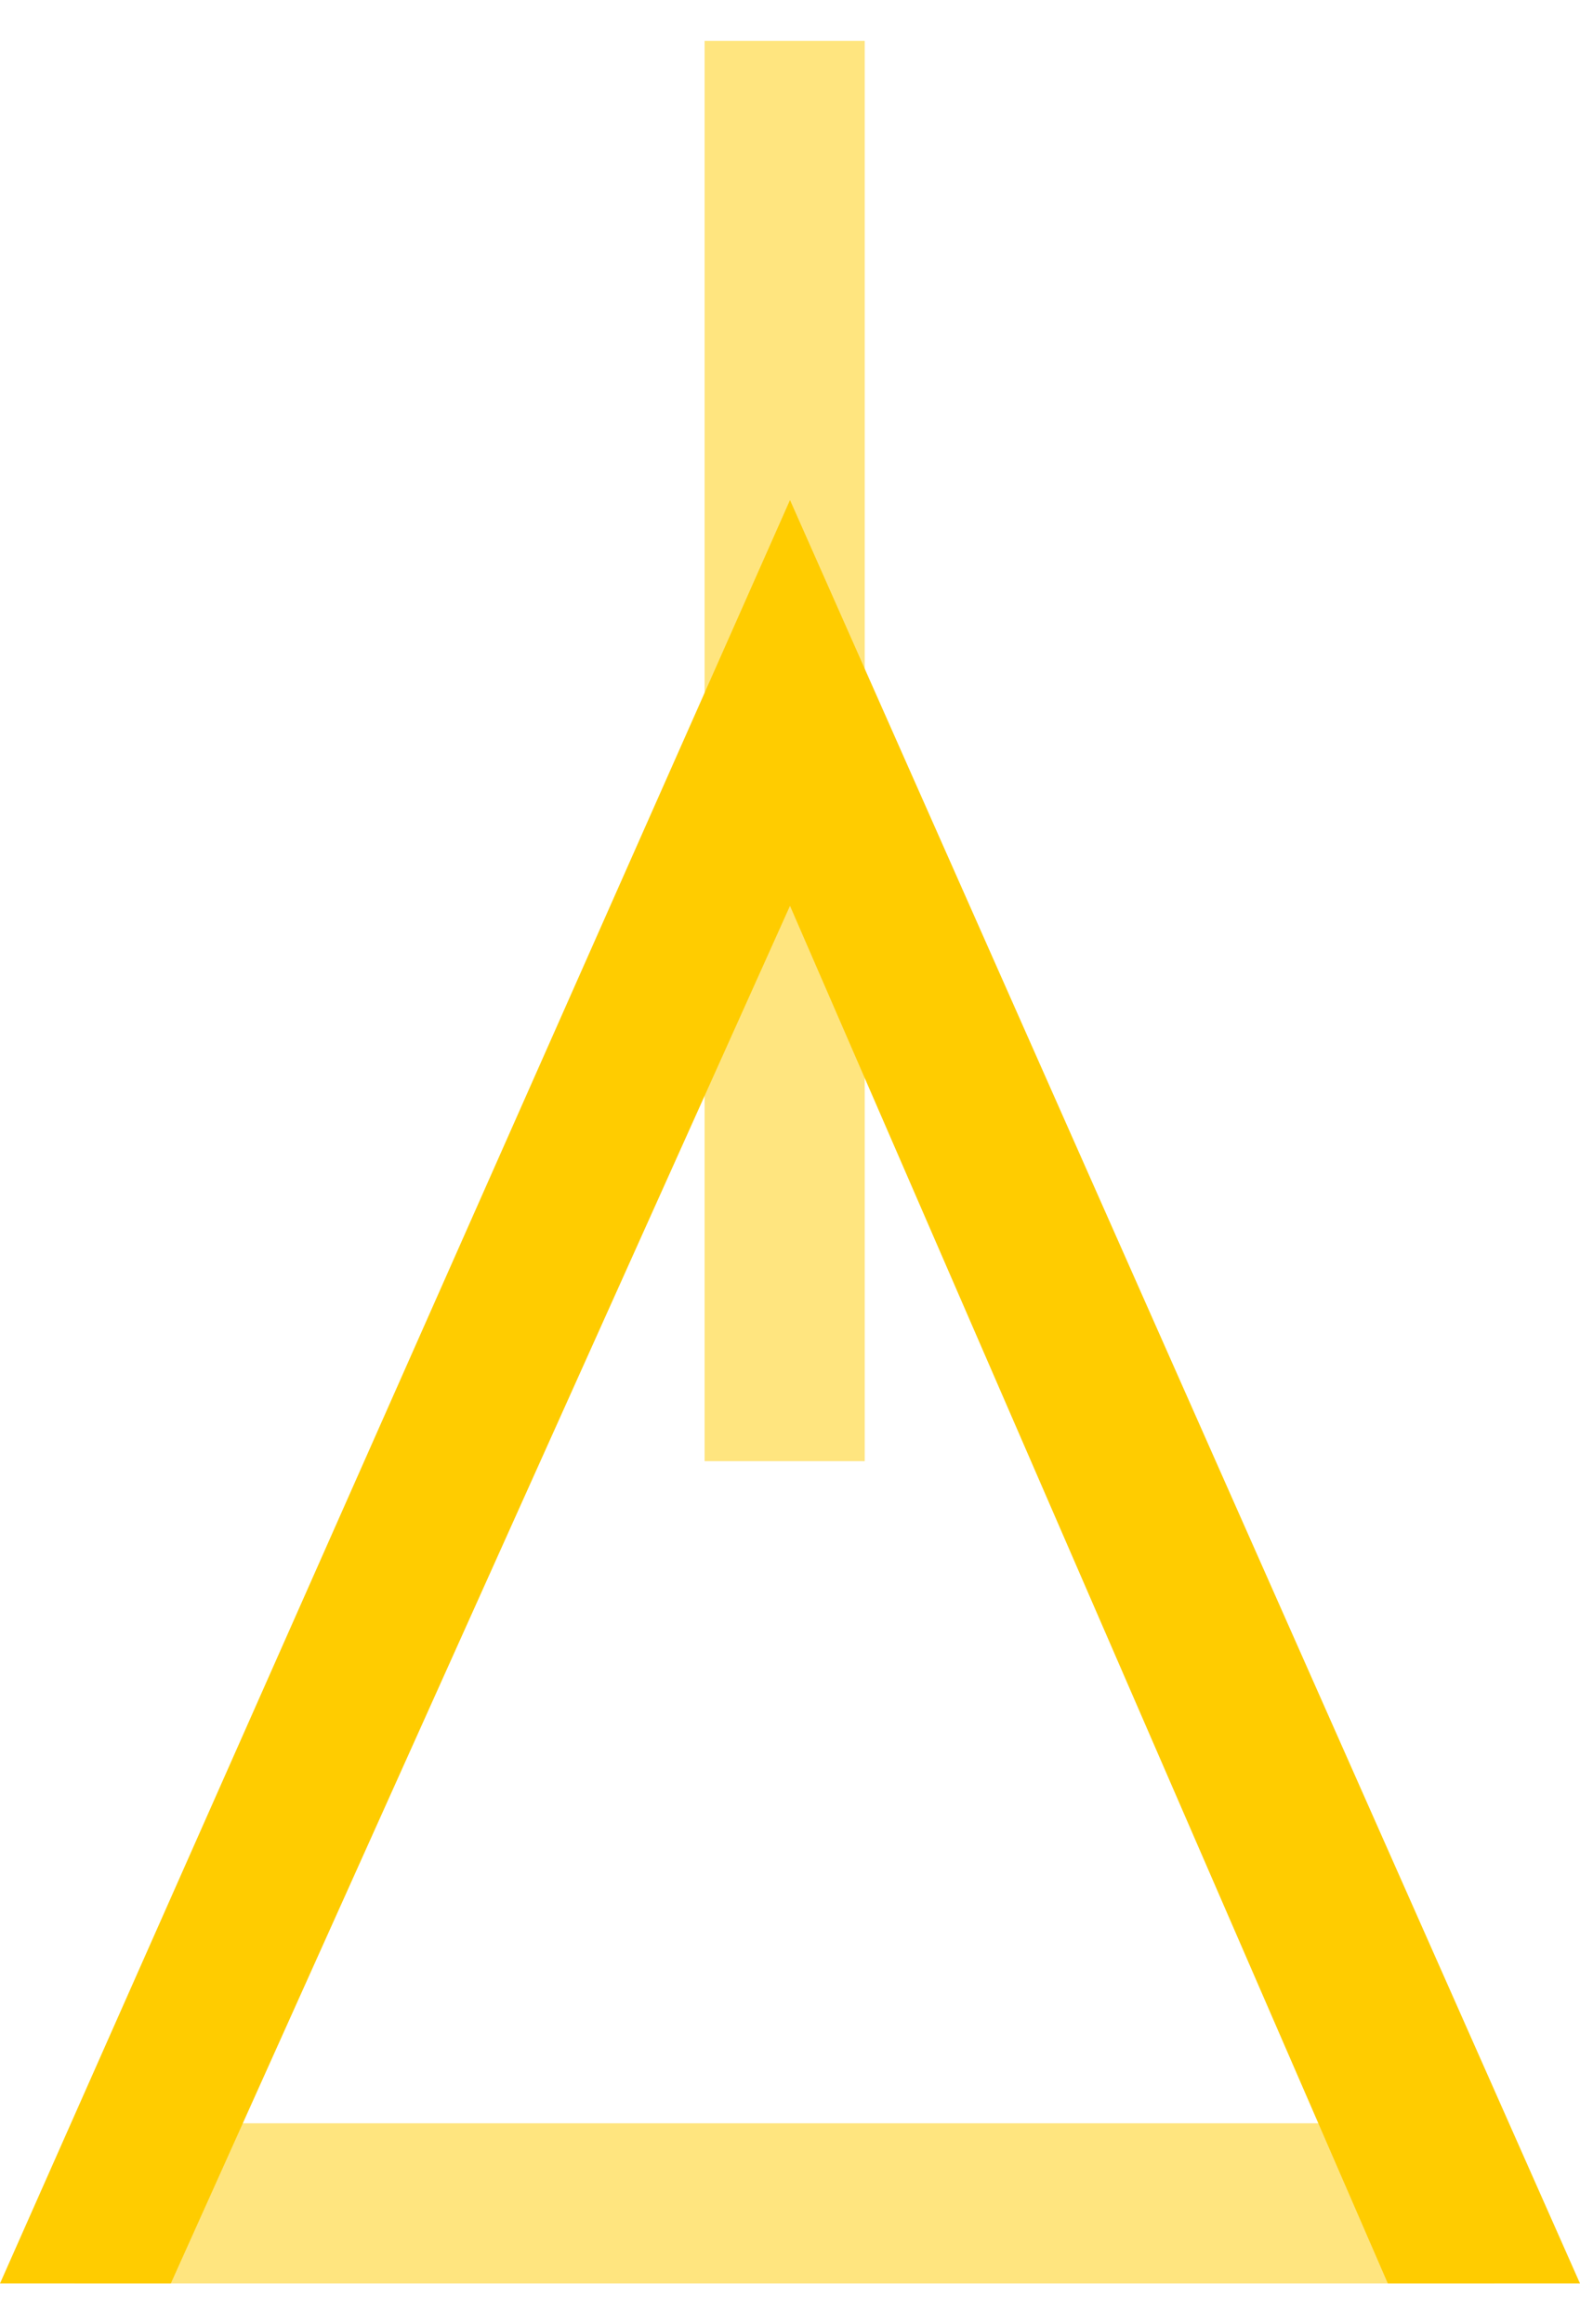 <?xml version="1.0" encoding="UTF-8"?>
<!DOCTYPE svg PUBLIC "-//W3C//DTD SVG 1.1//EN" "http://www.w3.org/Graphics/SVG/1.1/DTD/svg11.dtd">
<!-- Creator: CorelDRAW SE -->
<svg xmlns="http://www.w3.org/2000/svg" xml:space="preserve" width="17px" height="25px" version="1.1" style="shape-rendering:geometricPrecision; text-rendering:geometricPrecision; image-rendering:optimizeQuality; fill-rule:evenodd; clip-rule:evenodd"
viewBox="0 0 148 210"
 xmlns:xlink="http://www.w3.org/1999/xlink">
 <defs>
  <style type="text/css">
   <![CDATA[
    .fil1 {fill:#FFCC00;fill-rule:nonzero}
    .fil0 {fill:#FFCC00;fill-opacity:0.502}
   ]]>
  </style>
 </defs>
 <g id="Vrstva_x0020_1">
  <g id="_1307128448">
   <polygon class="fil0" points="66,0 66,133 81,133 81,0 "/>
   <polygon class="fil0" points="7,210 140,210 140,195 7,195 "/>
   <polygon class="fil1" points="0,210 74,43 148,210 130,210 74,81 16,210 "/>
  </g>
 </g>
</svg>
